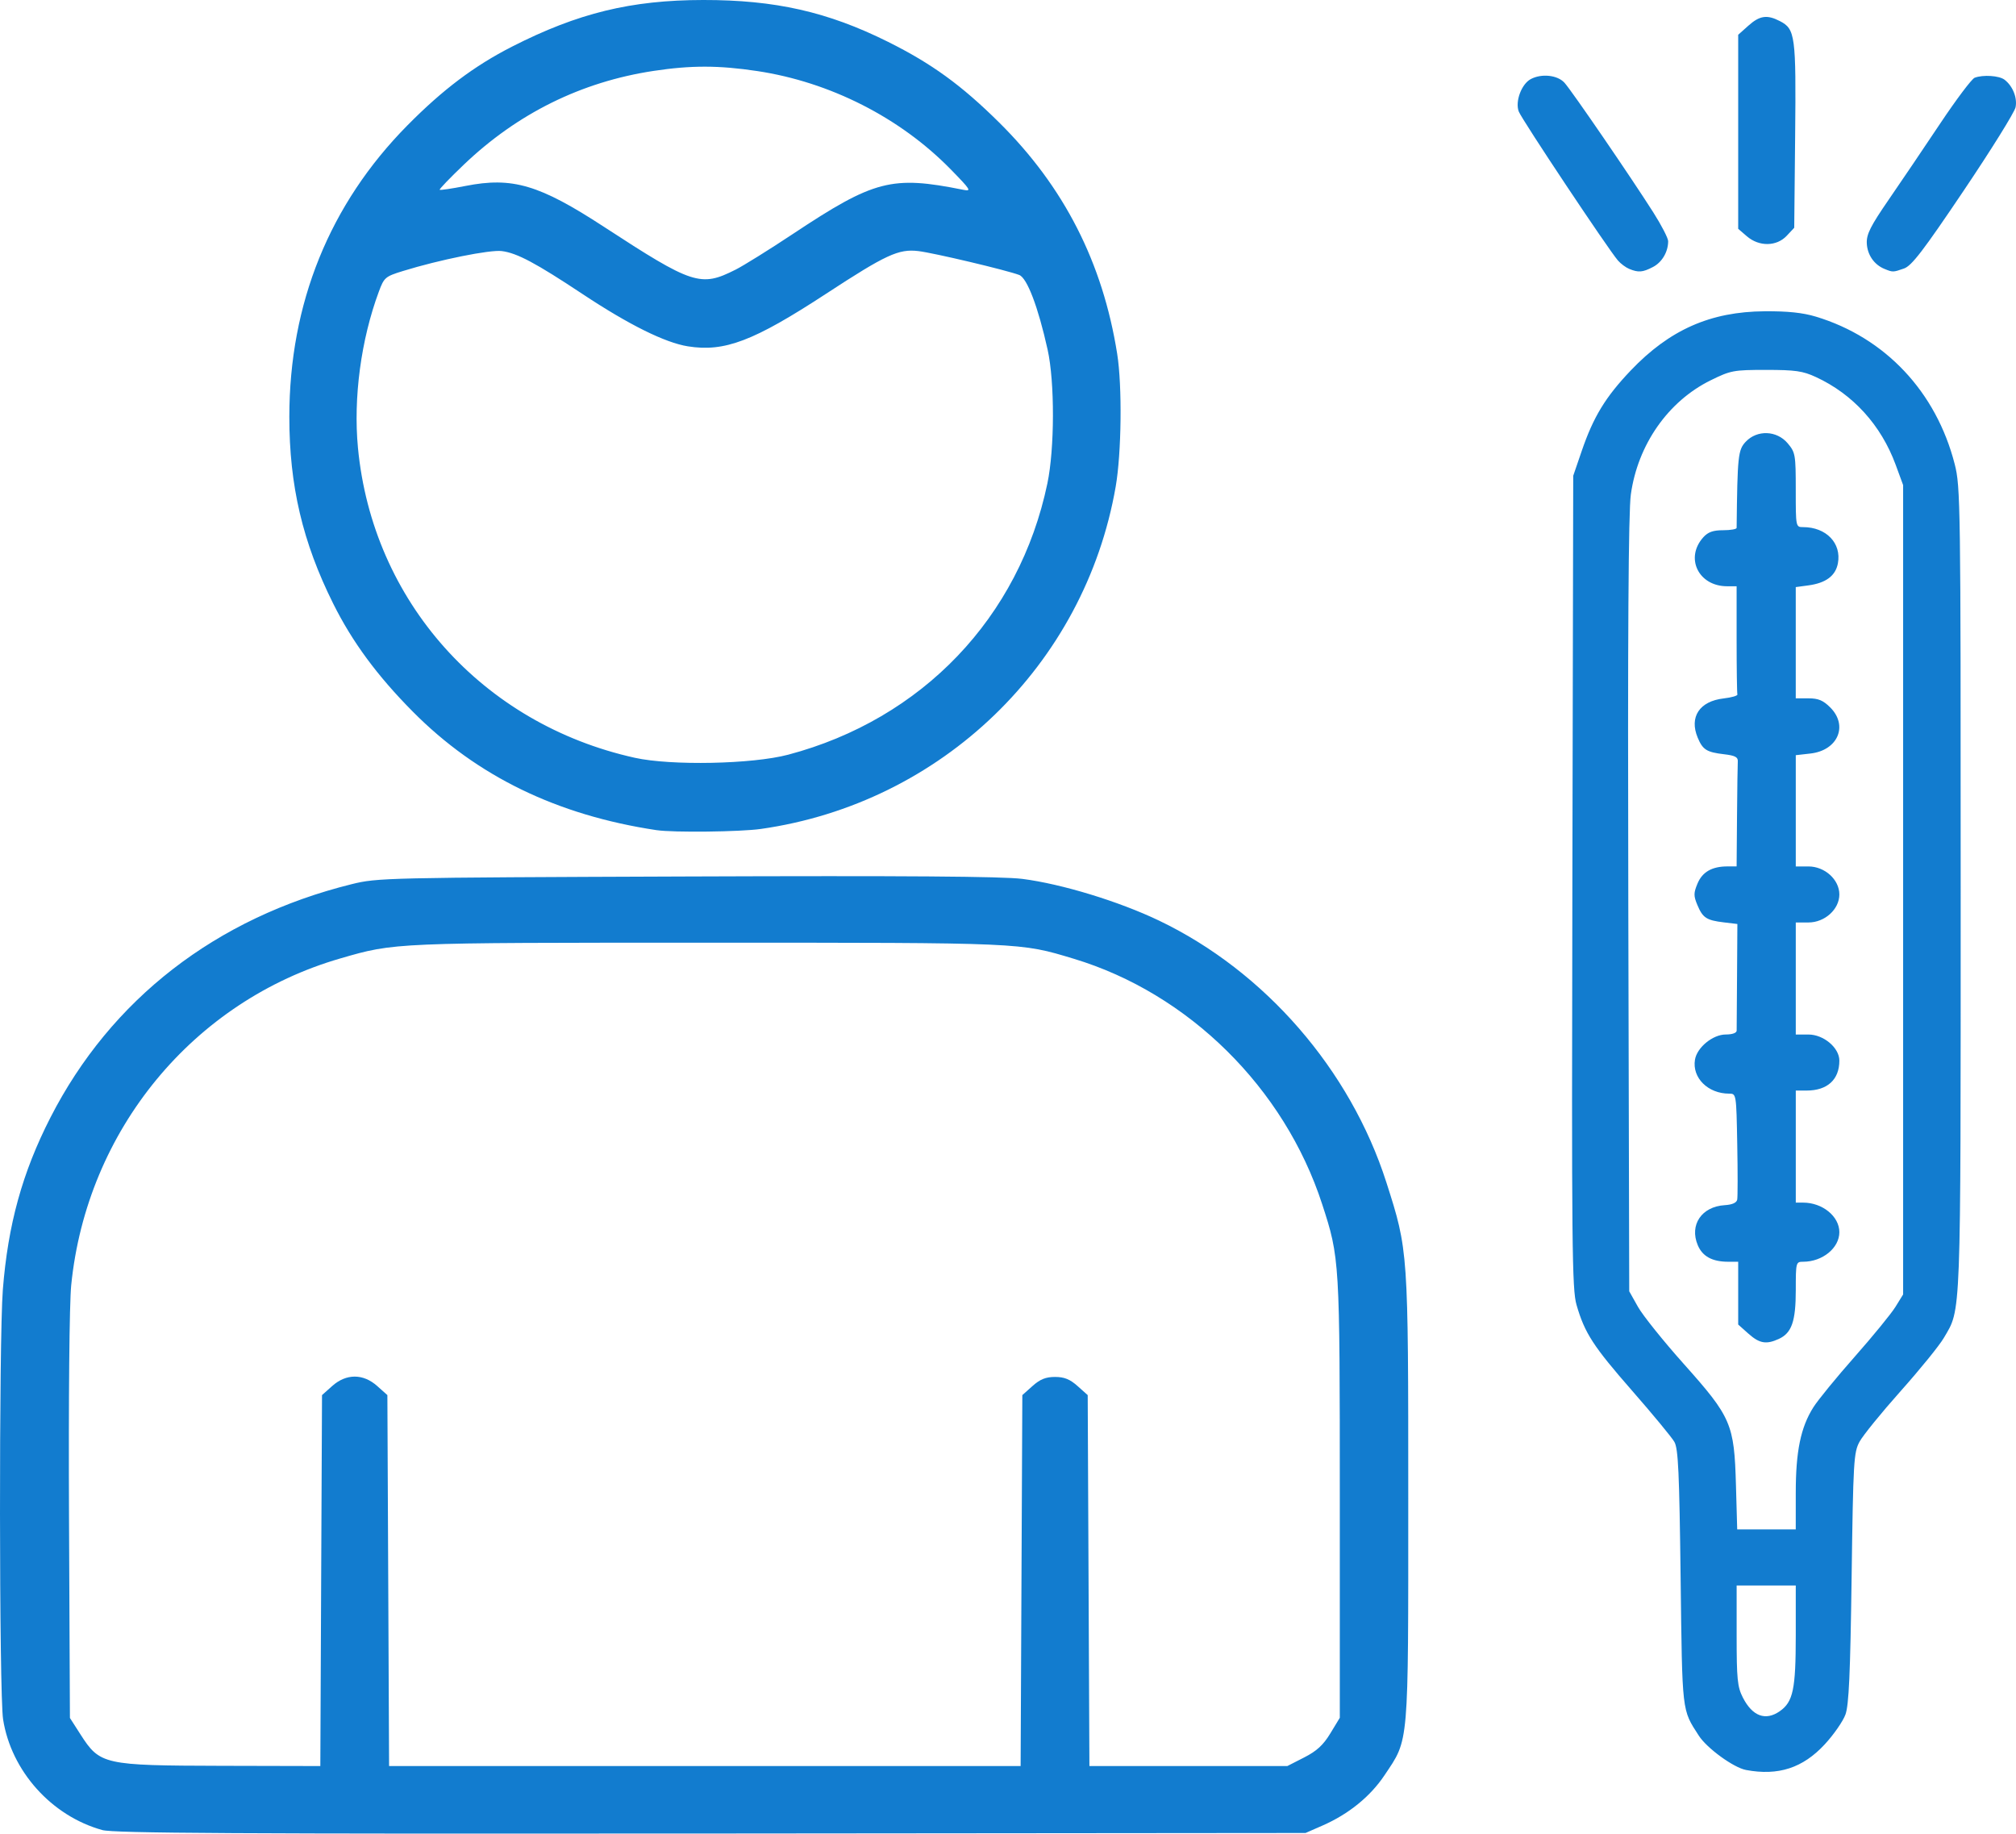 <?xml version="1.0" encoding="UTF-8" standalone="no"?>
<!-- Created with Inkscape (http://www.inkscape.org/) -->

<svg
   width="132.292mm"
   height="120.307mm"
   viewBox="0 0 132.292 120.307"
   version="1.1"
   id="svg1"
   xml:space="preserve"
   xmlns="http://www.w3.org/2000/svg"
   xmlns:svg="http://www.w3.org/2000/svg"><defs
     id="defs1" /><g
     id="layer1"
     transform="translate(-272.5,-128.714)"><path
       style="fill:#127ccf;fill-opacity:1;stroke-width:2.412"
       d="m 279.21,248.787 c -3.333,-0.925 -5.975,-3.874 -6.507,-7.263 -0.26,-1.66 -0.275,-24.908 -0.017,-28.185 0.336,-4.278 1.28,-7.695 3.121,-11.296 3.97,-7.766 10.863,-13.108 19.764,-15.315 1.696,-0.421 2.208,-0.432 21.956,-0.506 14.403,-0.054 20.749,-0.007 22.058,0.158 2.585,0.329 6.343,1.476 8.984,2.743 6.939,3.327 12.538,9.777 14.906,17.17 1.438,4.491 1.436,4.454 1.436,20.731 0,16.44 0.059,15.746 -1.555,18.164 -0.934,1.398 -2.352,2.55 -4.062,3.3 l -1.123,0.492 -39.01,0.035 c -31.127,0.028 -39.2,-0.019 -39.951,-0.227 z m 14.365,-16.368 0.056,-12.169 0.667,-0.596 c 0.923,-0.824 2.033,-0.824 2.955,0 l 0.667,0.596 0.056,12.169 0.056,12.169 h 20.721 20.721 l 0.056,-12.169 0.056,-12.169 0.667,-0.596 c 0.499,-0.446 0.871,-0.596 1.478,-0.596 0.607,0 0.978,0.15 1.478,0.596 l 0.667,0.596 0.056,12.169 0.056,12.169 h 6.494 6.494 l 1.101,-0.562 c 0.83,-0.423 1.254,-0.813 1.722,-1.583 l 0.62,-1.021 v -14.399 c 0,-15.629 -0.007,-15.763 -1.158,-19.301 -2.479,-7.626 -8.76,-13.83 -16.305,-16.104 -3.535,-1.065 -3.236,-1.052 -23.999,-1.052 -20.678,0 -20.531,-0.007 -24.116,1.03 -9.659,2.792 -16.649,11.273 -17.668,21.436 -0.121,1.208 -0.18,7.427 -0.145,15.221 l 0.06,13.179 0.689,1.074 c 1.281,1.996 1.515,2.048 9.263,2.067 l 6.48,0.015 z m 93.501,12.427 c -0.815,-0.152 -2.568,-1.426 -3.1,-2.253 -1.119,-1.738 -1.082,-1.42 -1.192,-10.362 -0.085,-6.932 -0.156,-8.467 -0.409,-8.911 -0.168,-0.296 -1.409,-1.798 -2.757,-3.339 -2.574,-2.943 -3.123,-3.788 -3.663,-5.646 -0.298,-1.024 -0.325,-3.742 -0.274,-27.77 l 0.056,-26.635 0.56,-1.634 c 0.764,-2.231 1.558,-3.535 3.209,-5.269 2.548,-2.676 5.234,-3.865 8.792,-3.89 1.513,-0.012 2.502,0.093 3.359,0.351 4.548,1.372 7.899,4.931 9.113,9.679 0.38,1.486 0.394,2.517 0.392,27.908 -0.002,28.563 0.039,27.469 -1.11,29.428 -0.294,0.502 -1.566,2.068 -2.826,3.481 -1.26,1.413 -2.475,2.908 -2.7,3.323 -0.383,0.707 -0.415,1.262 -0.521,8.924 -0.087,6.323 -0.179,8.351 -0.403,8.974 -0.16,0.442 -0.771,1.323 -1.358,1.957 -1.44,1.556 -3.049,2.08 -5.168,1.684 z m 2.219,-3.859 c 0.871,-0.61 1.045,-1.44 1.045,-4.971 v -3.274 h -1.94 -1.94 v 3.276 c 0,2.869 0.051,3.375 0.407,4.074 0.629,1.232 1.492,1.551 2.428,0.895 z m 1.045,-14.33 c 0,-2.722 0.323,-4.289 1.155,-5.608 0.301,-0.477 1.523,-1.971 2.714,-3.319 1.191,-1.348 2.393,-2.819 2.671,-3.268 l 0.505,-0.817 v -26.552 -26.552 l -0.488,-1.328 c -0.959,-2.609 -2.807,-4.641 -5.241,-5.763 -0.859,-0.396 -1.35,-0.466 -3.262,-0.466 -2.141,0 -2.319,0.034 -3.641,0.684 -2.789,1.373 -4.78,4.22 -5.235,7.485 -0.16,1.15 -0.21,9.132 -0.167,26.96 l 0.061,25.326 0.574,1.021 c 0.316,0.562 1.667,2.246 3.004,3.743 3.122,3.498 3.312,3.937 3.425,7.949 l 0.082,2.91 h 1.921 1.921 z m -3.111,-10.442 -0.667,-0.596 v -2.059 -2.059 l -0.65,-7.3e-4 c -1.053,-10e-4 -1.695,-0.351 -2.005,-1.093 -0.555,-1.328 0.257,-2.527 1.774,-2.62 0.49,-0.03 0.775,-0.157 0.817,-0.363 0.035,-0.174 0.037,-1.81 0.002,-3.635 -0.06,-3.311 -0.062,-3.319 -0.531,-3.319 -1.392,0 -2.44,-1.041 -2.243,-2.228 0.133,-0.804 1.171,-1.653 2.021,-1.653 0.431,0 0.713,-0.101 0.715,-0.255 0.002,-0.14 0.012,-1.772 0.025,-3.625 l 0.022,-3.37 -0.893,-0.107 c -1.138,-0.137 -1.38,-0.296 -1.734,-1.143 -0.25,-0.597 -0.248,-0.786 0.012,-1.406 0.318,-0.761 0.95,-1.122 1.966,-1.122 h 0.599 l 0.026,-3.268 c 0.015,-1.797 0.037,-3.429 0.051,-3.625 0.019,-0.277 -0.181,-0.382 -0.894,-0.465 -1.151,-0.135 -1.405,-0.294 -1.738,-1.092 -0.565,-1.353 0.12,-2.389 1.7,-2.571 0.527,-0.061 0.935,-0.179 0.906,-0.263 -0.028,-0.084 -0.051,-1.716 -0.051,-3.625 v -3.472 h -0.623 c -1.881,0 -2.785,-1.863 -1.56,-3.217 0.309,-0.342 0.643,-0.46 1.299,-0.46 0.486,0 0.884,-0.069 0.885,-0.153 0.053,-4.73 0.094,-5.117 0.596,-5.651 0.747,-0.795 2.041,-0.747 2.755,0.101 0.504,0.599 0.529,0.742 0.529,3.064 0,2.42 0.002,2.435 0.48,2.435 1.518,0 2.533,1.055 2.286,2.375 -0.154,0.821 -0.787,1.294 -1.941,1.449 l -0.825,0.111 v 3.649 3.65 h 0.833 c 0.648,0 0.965,0.132 1.43,0.597 1.196,1.196 0.498,2.821 -1.299,3.024 l -0.963,0.109 v 3.65 3.65 h 0.833 c 1.073,0 2.027,0.865 2.027,1.838 0,0.973 -0.954,1.838 -2.027,1.838 h -0.833 v 3.676 3.676 h 0.833 c 0.996,0 2.027,0.87 2.027,1.711 0,1.249 -0.785,1.966 -2.154,1.966 h -0.705 v 3.676 3.676 h 0.48 c 1.273,0 2.379,0.902 2.379,1.94 0,1.038 -1.106,1.94 -2.379,1.94 -0.469,0 -0.48,0.044 -0.48,1.848 0,2.064 -0.266,2.83 -1.118,3.218 -0.823,0.375 -1.268,0.297 -1.994,-0.352 z M 315.587,183.183 c -6.533,-0.981 -11.802,-3.543 -16.003,-7.782 -2.337,-2.358 -3.968,-4.571 -5.22,-7.084 -2.008,-4.032 -2.879,-7.739 -2.878,-12.253 0.002,-7.44 2.644,-13.96 7.75,-19.125 2.322,-2.35 4.391,-3.906 6.869,-5.168 4.327,-2.203 7.808,-3.051 12.545,-3.057 4.714,-0.005 8.169,0.776 12.117,2.742 2.874,1.431 4.822,2.844 7.294,5.291 4.261,4.218 6.8,9.194 7.75,15.185 0.334,2.105 0.284,6.505 -0.098,8.709 -2.031,11.706 -11.434,20.778 -23.284,22.462 -1.356,0.193 -5.747,0.244 -6.842,0.079 z m 8.632,-4.951 c 8.788,-2.327 15.171,-9.003 17.01,-17.793 0.48,-2.293 0.488,-6.658 0.017,-8.782 -0.623,-2.807 -1.346,-4.705 -1.865,-4.902 -0.83,-0.315 -5.613,-1.448 -6.618,-1.567 -1.295,-0.153 -2.119,0.227 -6.05,2.797 -4.762,3.113 -6.665,3.838 -9.073,3.453 -1.5,-0.239 -3.884,-1.423 -6.912,-3.431 -3.075,-2.039 -4.295,-2.689 -5.297,-2.819 -0.772,-0.101 -4.097,0.569 -6.486,1.307 -1.168,0.361 -1.238,0.421 -1.587,1.36 -1.168,3.147 -1.679,6.964 -1.369,10.236 0.952,10.058 8.157,18.126 18.168,20.343 2.383,0.528 7.709,0.421 10.061,-0.202 z m -3.471,-31.813 c 0.536,-0.27 2.236,-1.328 3.778,-2.352 5.341,-3.545 6.489,-3.843 11.179,-2.901 0.567,0.114 0.506,0.015 -0.817,-1.339 -3.321,-3.395 -7.915,-5.73 -12.692,-6.45 -2.53,-0.381 -4.344,-0.384 -6.813,-0.01 -4.743,0.72 -8.93,2.791 -12.454,6.157 -0.905,0.865 -1.615,1.603 -1.577,1.641 0.038,0.038 0.798,-0.074 1.689,-0.25 3.083,-0.607 4.847,-0.087 9.09,2.68 5.819,3.794 6.346,3.967 8.617,2.822 z m 58.665,-0.061 c -0.225,-0.092 -0.558,-0.339 -0.74,-0.549 -0.638,-0.734 -6.313,-9.256 -6.511,-9.779 -0.248,-0.652 0.177,-1.8 0.787,-2.126 0.708,-0.379 1.757,-0.266 2.214,0.239 0.474,0.522 4.371,6.211 5.833,8.514 0.534,0.84 0.97,1.687 0.97,1.881 0,0.704 -0.404,1.387 -1.002,1.697 -0.676,0.349 -0.945,0.371 -1.551,0.123 z m 16.748,0 c -0.683,-0.279 -1.132,-0.935 -1.161,-1.694 -0.022,-0.583 0.252,-1.125 1.431,-2.838 0.802,-1.164 2.323,-3.413 3.379,-4.997 1.057,-1.584 2.077,-2.94 2.267,-3.013 0.551,-0.212 1.611,-0.142 1.964,0.129 0.539,0.414 0.847,1.184 0.723,1.806 -0.065,0.324 -1.598,2.788 -3.408,5.476 -2.661,3.953 -3.41,4.929 -3.916,5.105 -0.716,0.25 -0.731,0.25 -1.28,0.025 z m -9.026,-2.138 -0.573,-0.493 v -6.366 -6.366 l 0.667,-0.596 c 0.745,-0.666 1.228,-0.736 2.072,-0.299 1.006,0.52 1.063,0.949 0.998,7.512 l -0.06,6.047 -0.495,0.527 c -0.664,0.706 -1.809,0.721 -2.608,0.034 z"
       id="path8" /></g></svg>
